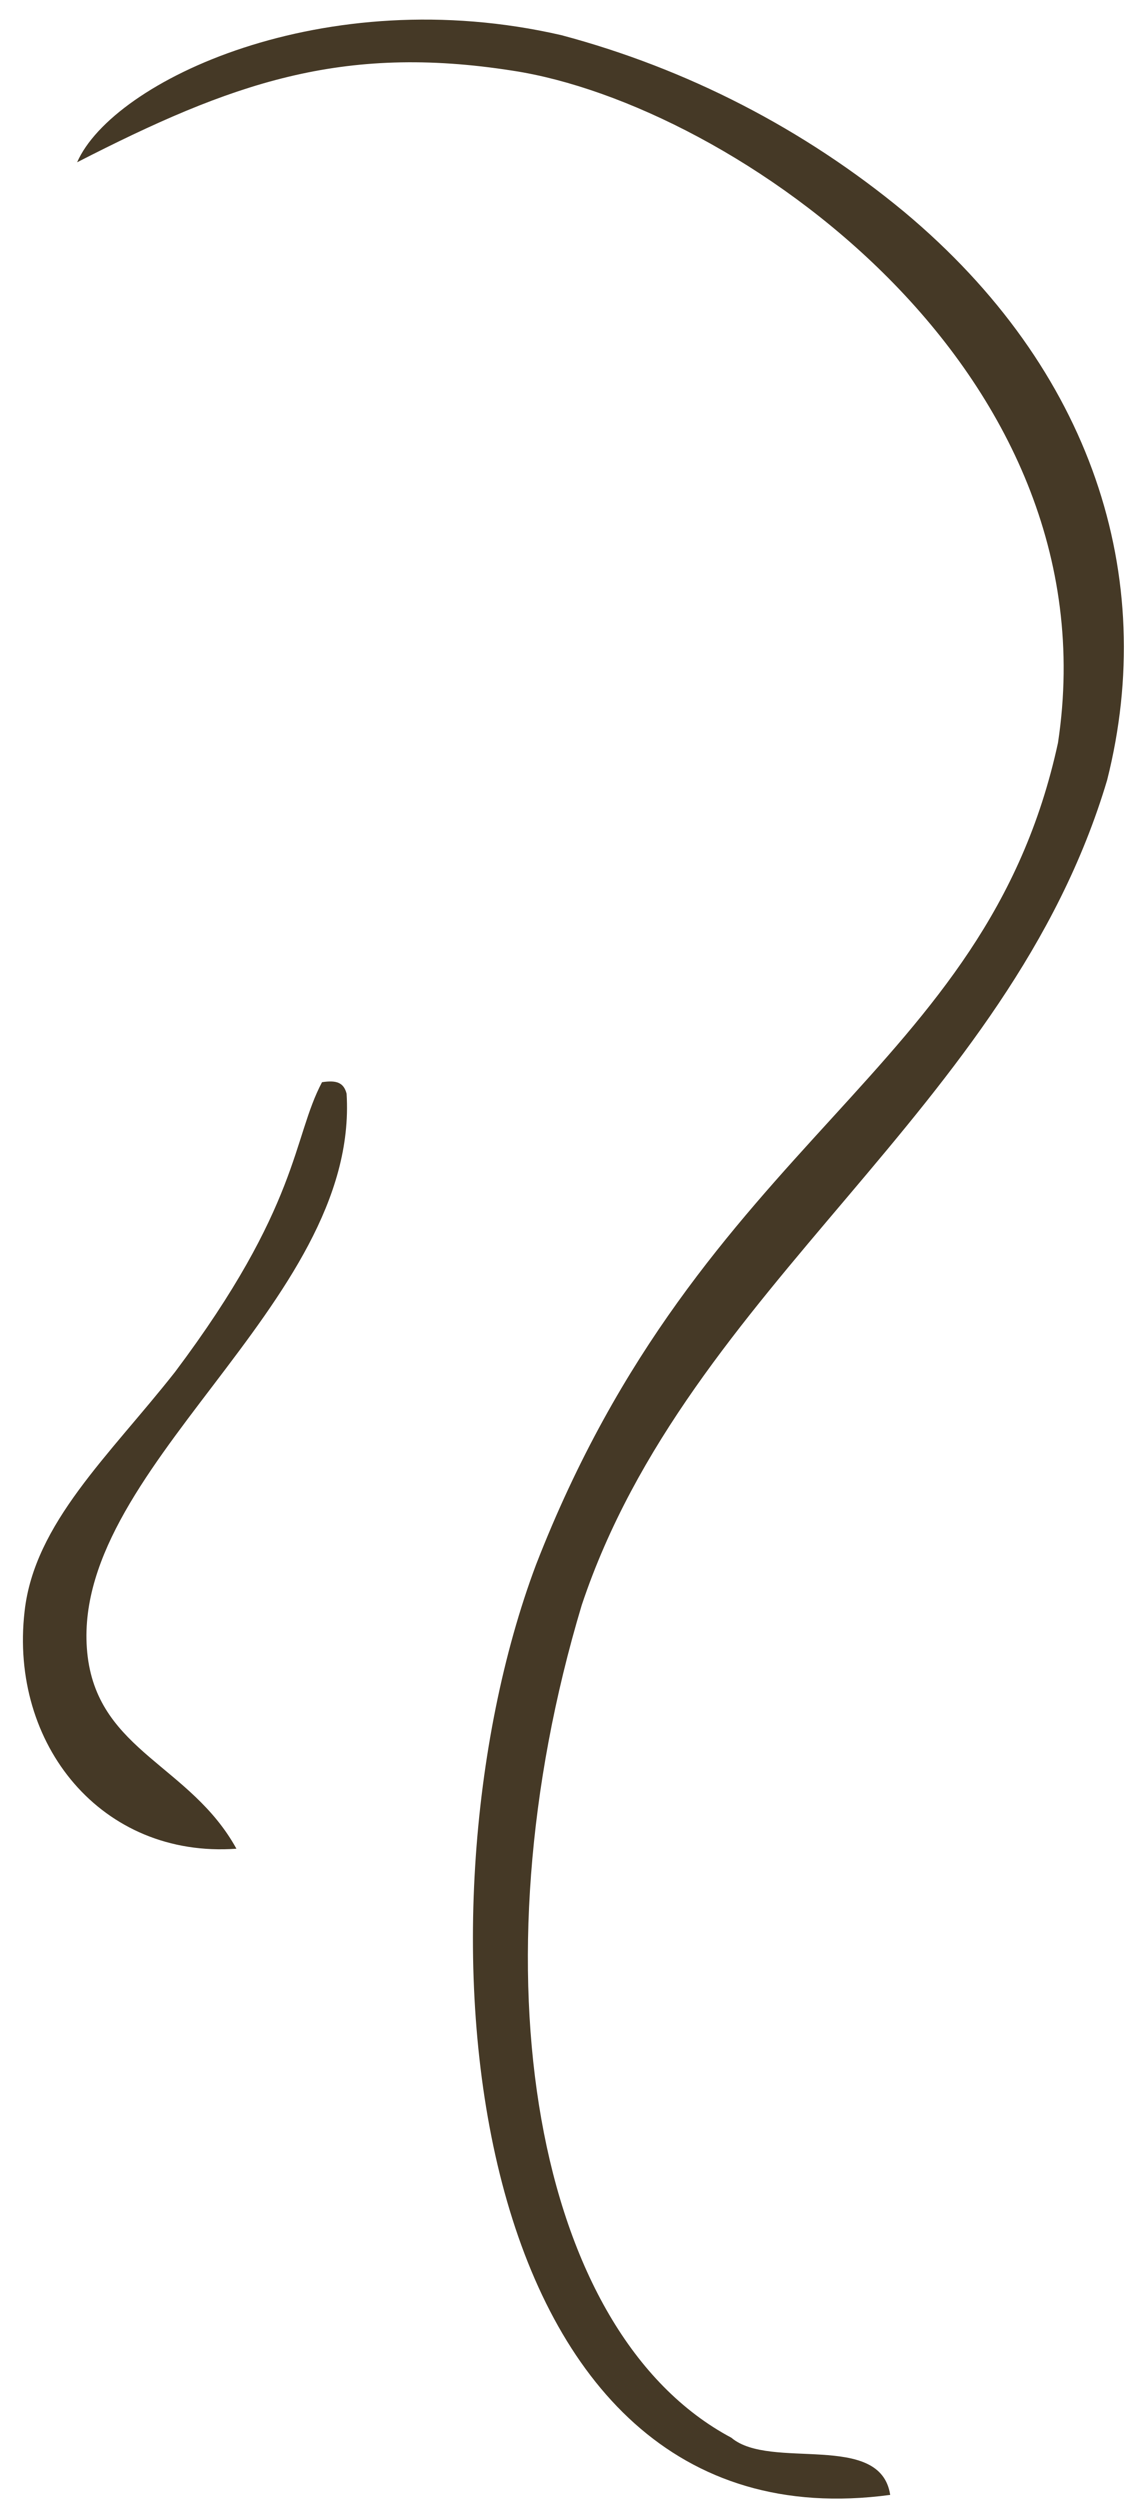 <?xml version="1.0" encoding="UTF-8"?> <svg xmlns="http://www.w3.org/2000/svg" width="27" height="59" viewBox="0 0 27 59" fill="none"> <path fill-rule="evenodd" clip-rule="evenodd" d="M21.01 58.88C10.84 60.25 9.54 45.21 12.65 36.93C16.58 26.81 23.27 25.37 24.97 17.53C26.31 8.67 17.27 2.46 12.11 1.67C8.05 1.03 5.45 1.97 1.82 3.83C2.66 1.91 7.65 -0.46 13.25 0.83C16.216 1.62 18.976 3.043 21.34 5C25.78 8.71 27.34 13.61 26.13 18.41C23.81 26.21 16.25 30.34 13.73 37.88C11.14 46.51 12.6 55.05 17.26 57.53C18.18 58.31 20.78 57.37 21.01 58.88Z" fill="#453926"></path> <path fill-rule="evenodd" clip-rule="evenodd" d="M7.6 25.54C7.93 25.49 8.11 25.54 8.18 25.81C8.49 30.81 1.53 34.71 2.07 39.1C2.35 41.33 4.5 41.67 5.58 43.63C2.4 43.86 0.22 41.17 0.58 38.03C0.81 35.95 2.58 34.35 4.13 32.38C7.08 28.45 6.9 26.86 7.6 25.54Z" fill="#453926"></path> </svg> 